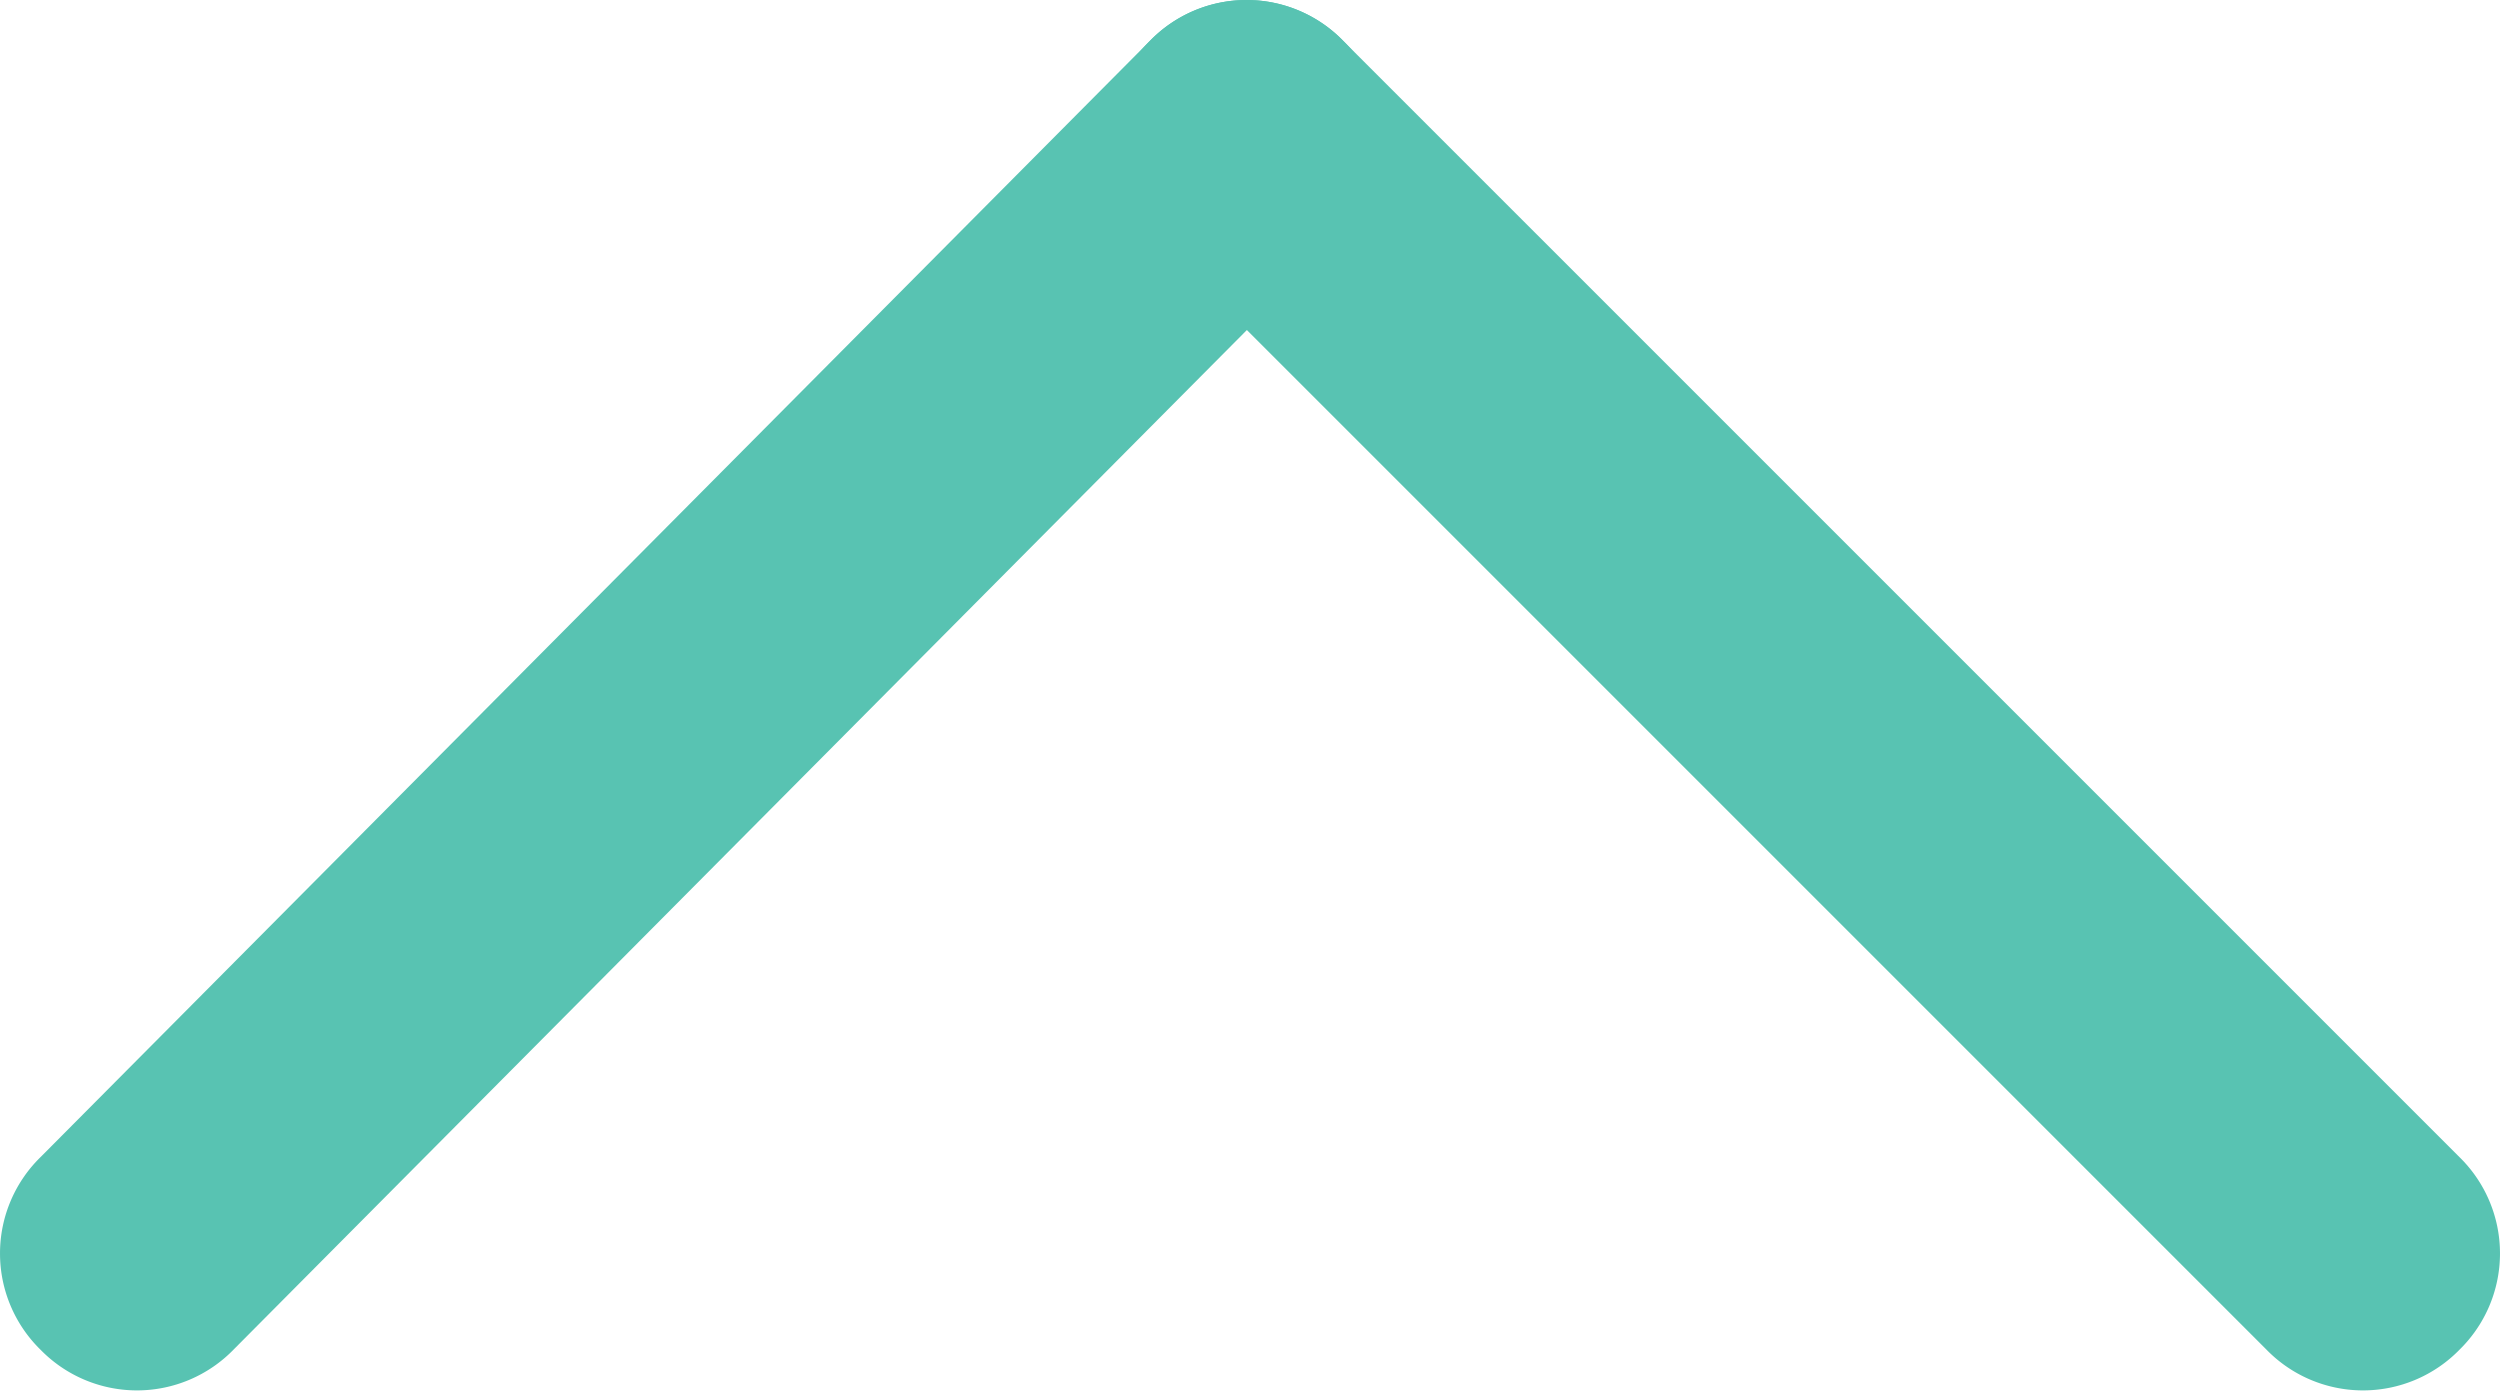 <svg xmlns="http://www.w3.org/2000/svg" viewBox="0 0 36.5 20.411">
  <defs>
    <style>
      .cls-1 {
        fill: #58c3b2;
        stroke: #58c3b2;
        stroke-linecap: round;
        stroke-linejoin: round;
        stroke-width: 2px;
      }
    </style>
  </defs>
  <g id="Group_606" data-name="Group 606" transform="translate(35.5 1) rotate(90)">
    <g id="Group_38" data-name="Group 38">
      <path id="Path_339" data-name="Path 339" class="cls-1" d="M18,32.8a.967.967,0,0,1,0,1.4h0a.967.967,0,0,1-1.4,0h0L.3,18a.967.967,0,0,1,0-1.4h0a.967.967,0,0,1,1.4,0h0L18,32.8Z"/>
    </g>
    <g id="Group_39" data-name="Group 39">
      <path id="Path_340" data-name="Path 340" class="cls-1" d="M16.6.3A.967.967,0,0,1,18,.3h0a.967.967,0,0,1,0,1.4h0L1.7,18A.967.967,0,0,1,.3,18h0a.967.967,0,0,1,0-1.4h0L16.6.3Z"/>
    </g>
  </g>
</svg>
